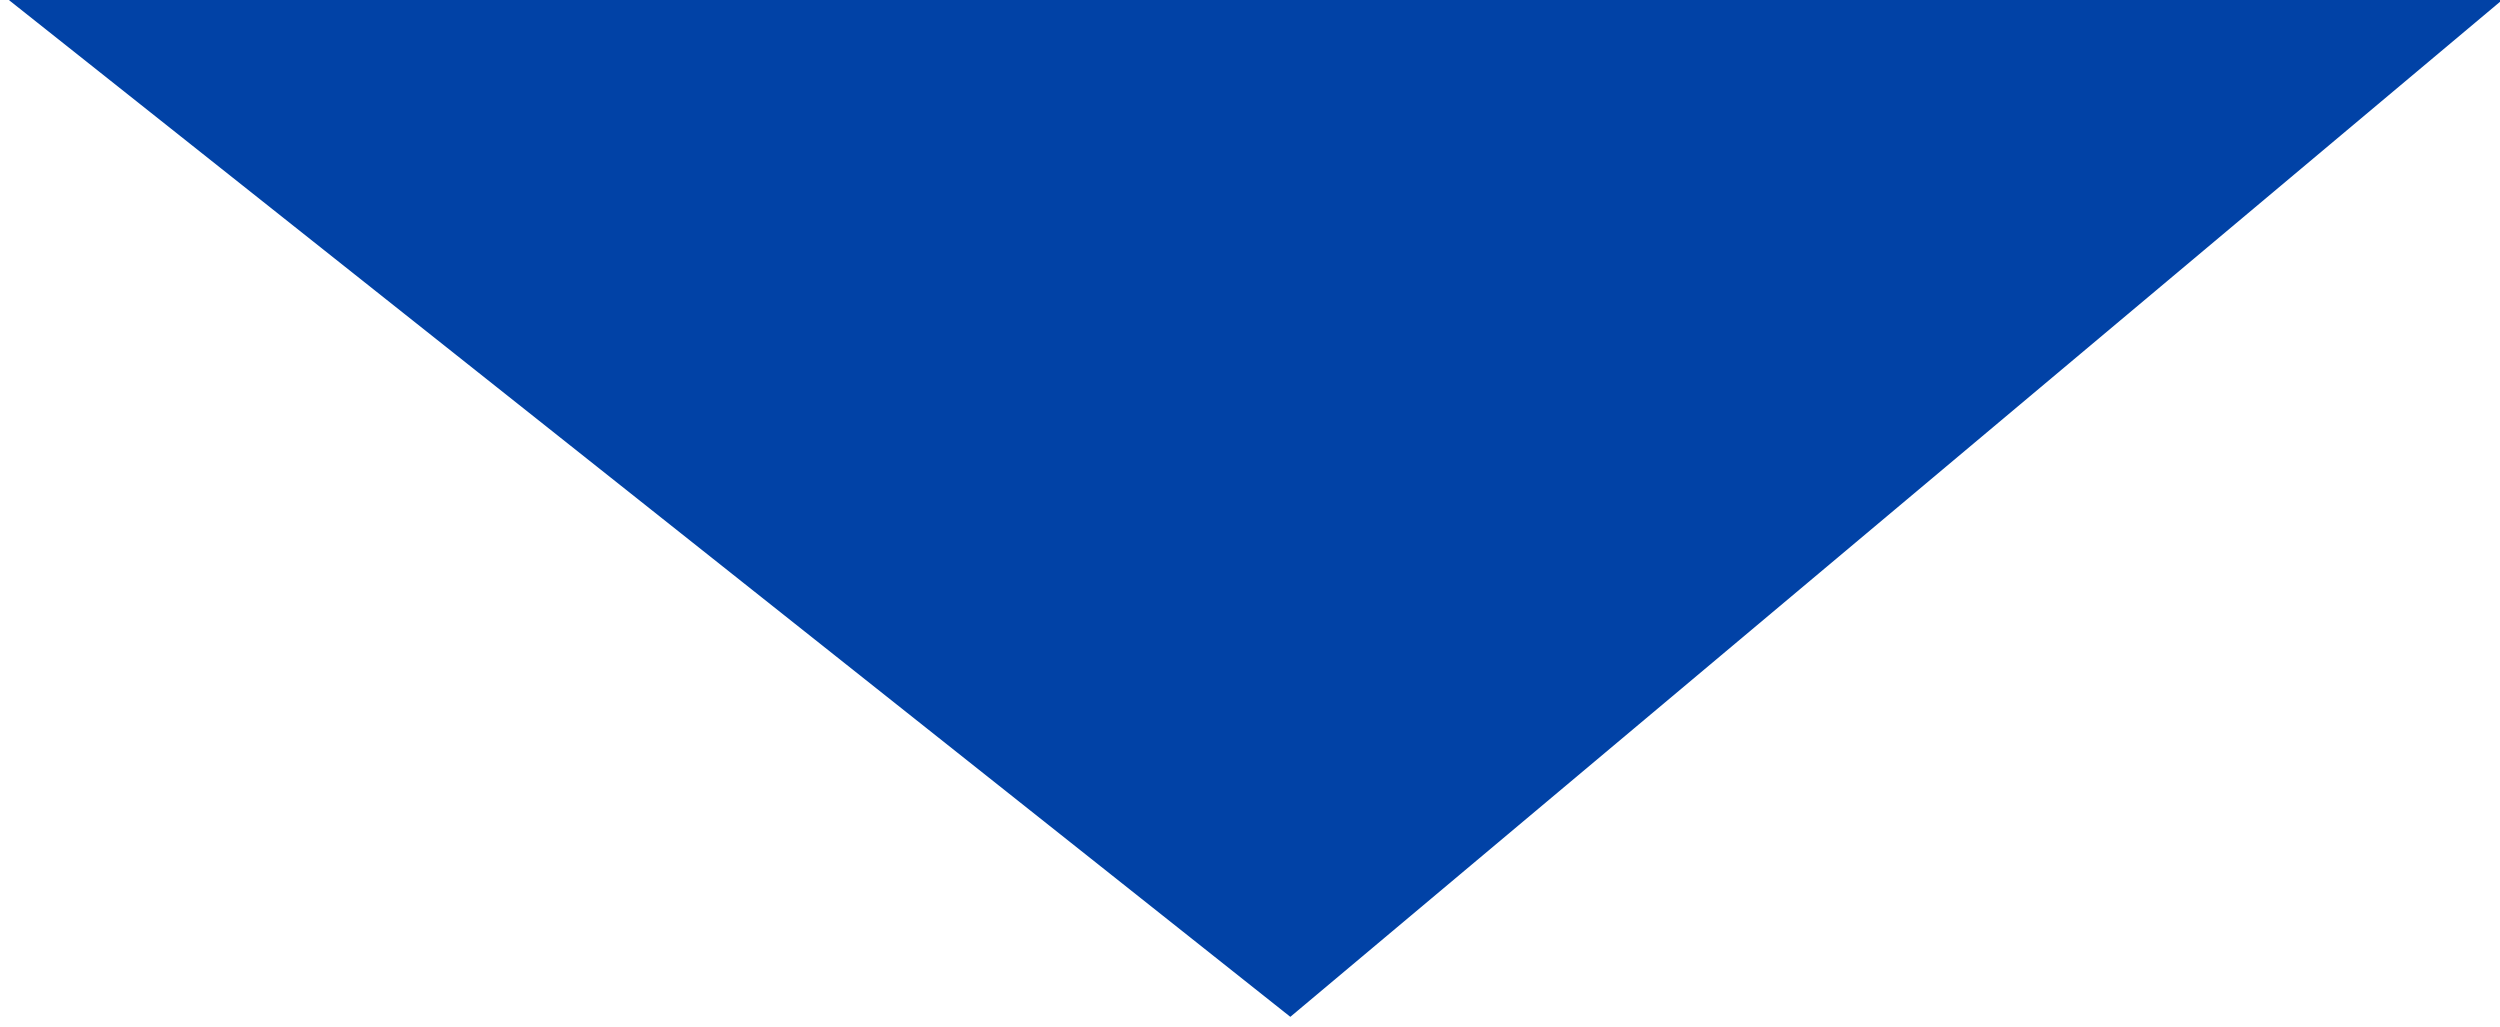 <?xml version="1.0" encoding="UTF-8"?>
<svg xmlns="http://www.w3.org/2000/svg" version="1.1" viewBox="0 0 71.3 29.3">
  <defs>
    <style>
      .cls-1 {
        fill: #0142a6;
      }
    </style>
  </defs>
  <!-- Generator: Adobe Illustrator 28.6.0, SVG Export Plug-In . SVG Version: 1.2.0 Build 709)  -->
  <g>
    <g id="_レイヤー_1" data-name="レイヤー_1">
      <polygon class="cls-1" points="0 -.2 71.6 -.2 36.8 29 0 -.2"/>
    </g>
  </g>
</svg>
